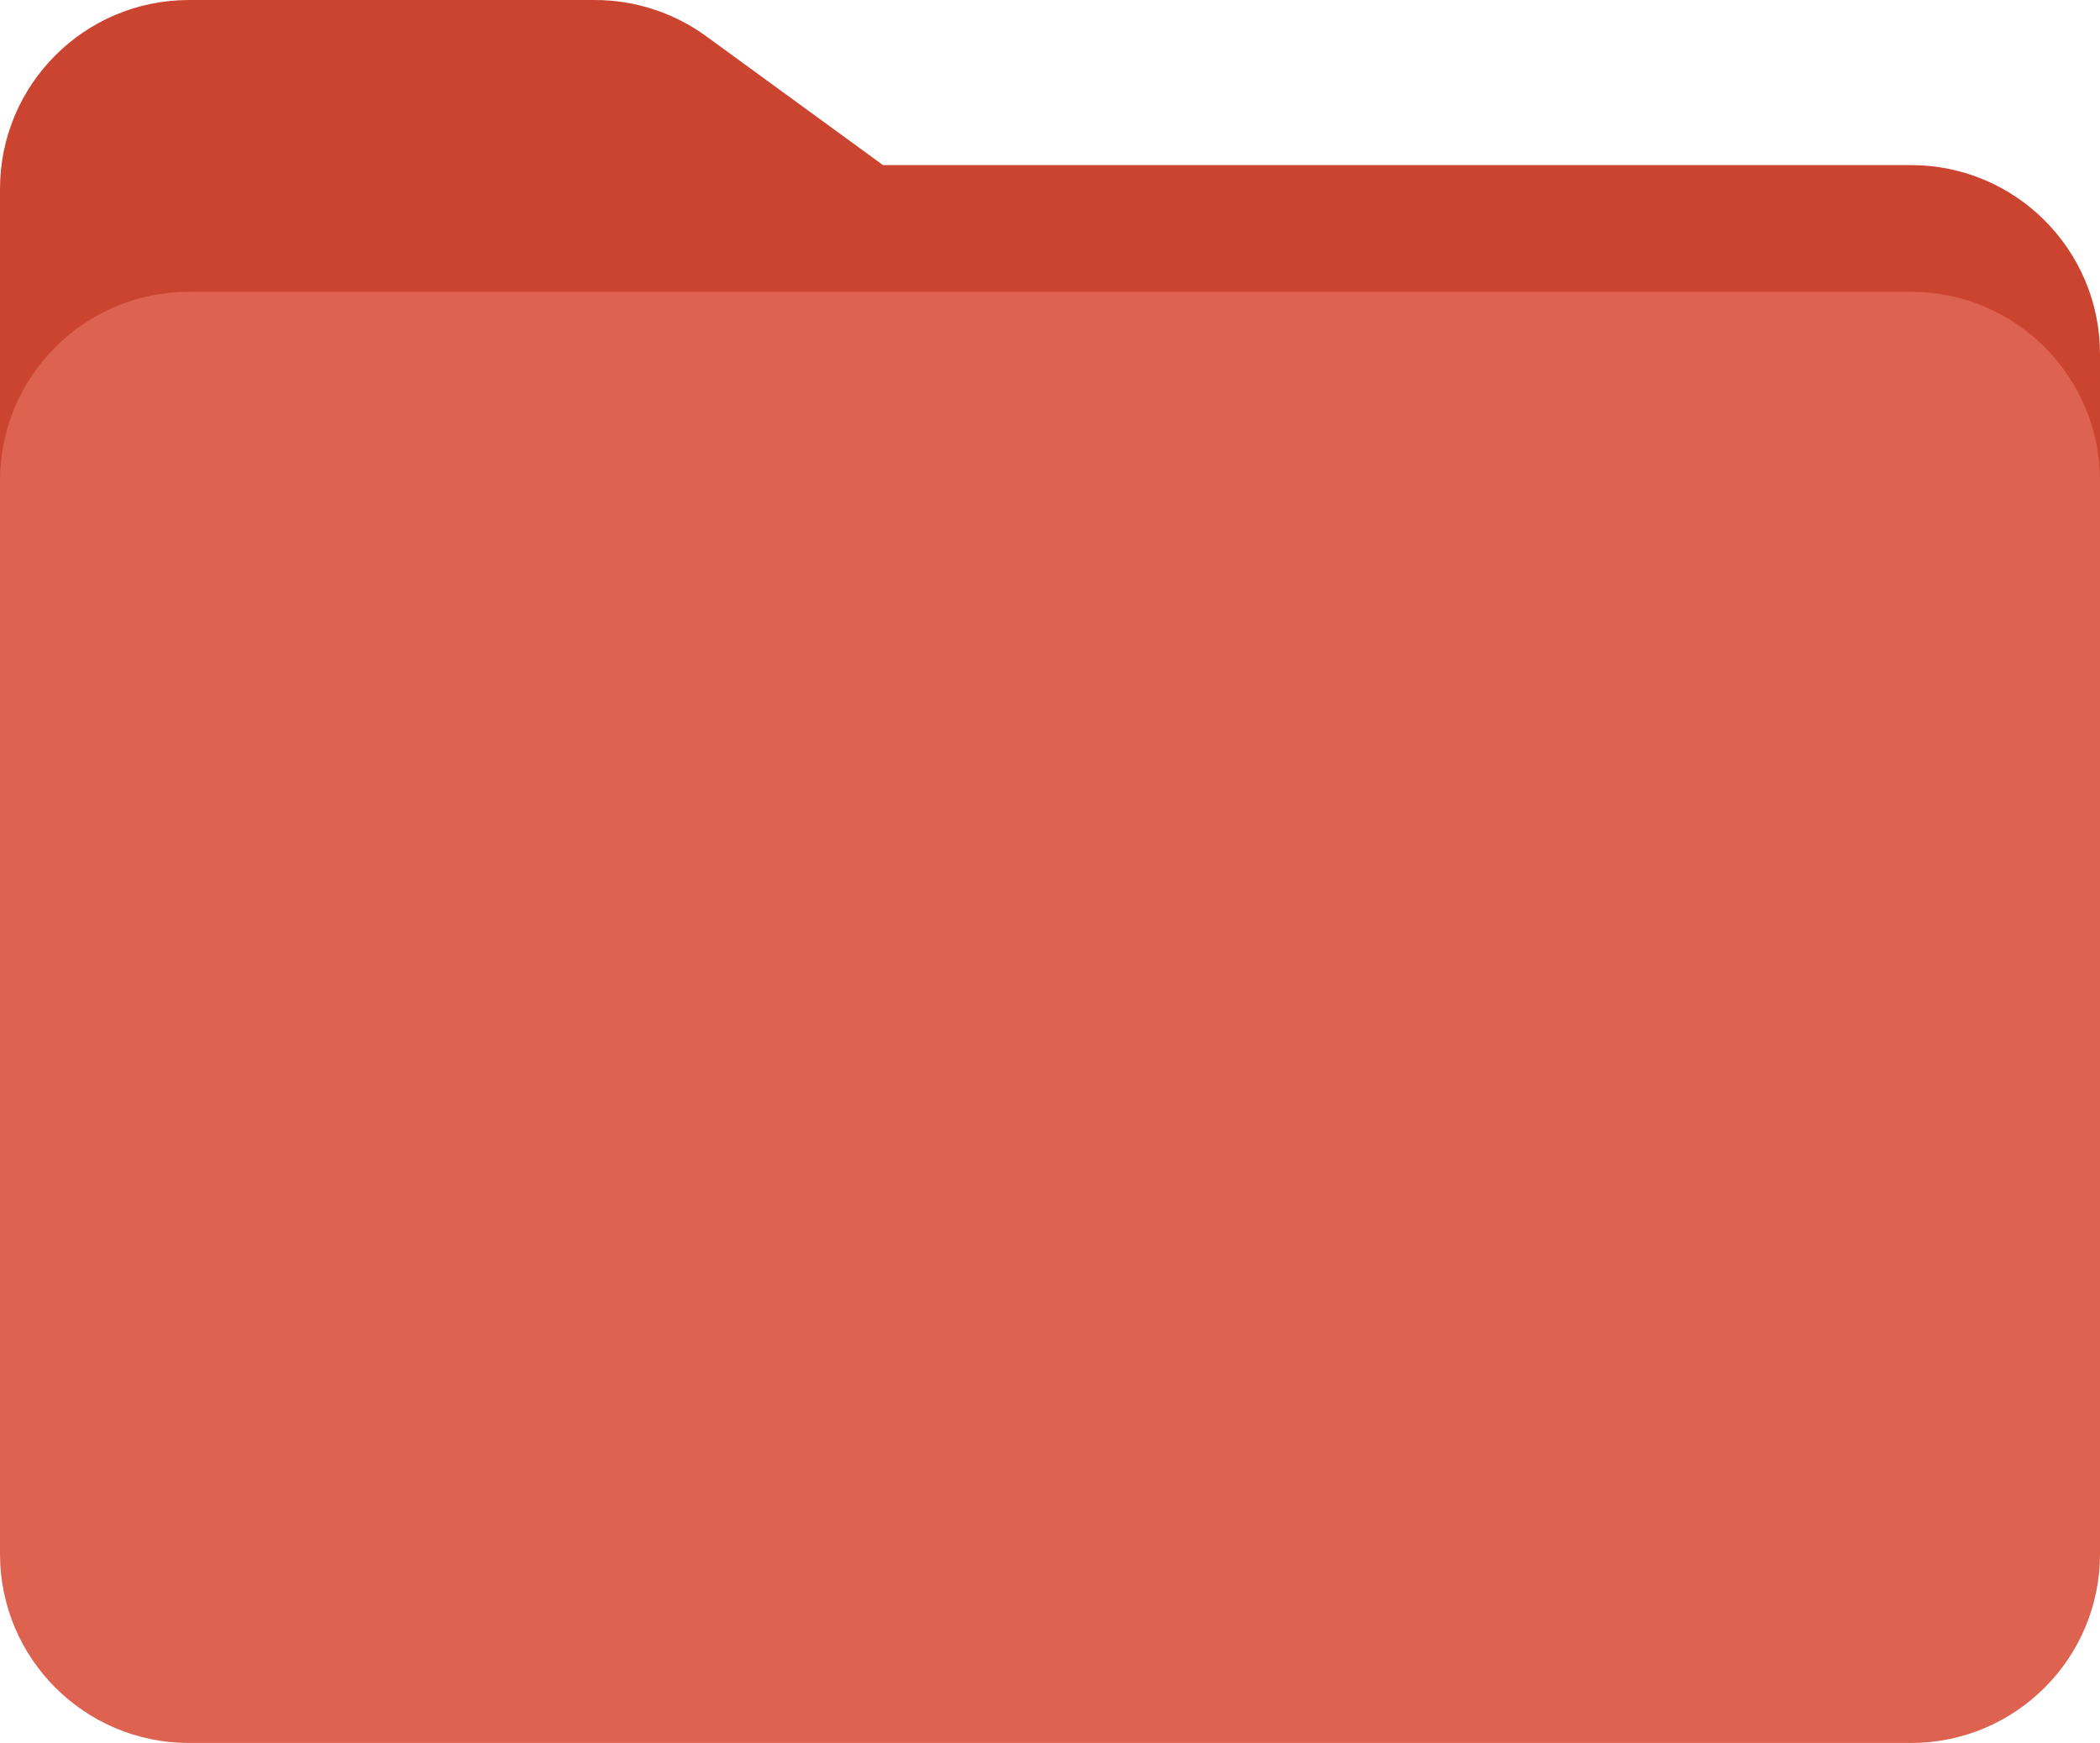 <?xml version="1.0" encoding="UTF-8" standalone="no"?><svg xmlns="http://www.w3.org/2000/svg" xmlns:xlink="http://www.w3.org/1999/xlink" fill="#000000" height="664" preserveAspectRatio="xMidYMid meet" version="1" viewBox="0.0 0.0 800.0 664.0" width="800" zoomAndPan="magnify"><defs><clipPath id="a"><path d="M 0 111 L 800 111 L 800 663.988 L 0 663.988 Z M 0 111"/></clipPath></defs><g><g id="change1_1"><path d="M 0 188.672 L 0 71.992 C 0 32.234 32.23 0.004 71.988 0.004 L 226.641 0.004 C 241.883 0.004 256.727 4.84 269.043 13.816 L 336.379 62.895 L 728.012 62.895 C 767.77 62.895 800 95.125 800 134.883 L 800 188.672 L 0 188.672" fill="#cb4430"/></g><g clip-path="url(#a)" id="change2_1"><path d="M 728.012 111.156 L 71.988 111.156 C 32.23 111.156 0 143.387 0 183.145 L 0 592.004 C 0 631.762 32.23 663.988 71.988 663.988 L 728.012 663.988 C 767.77 663.988 800 631.762 800 592.004 L 800 183.145 C 800 143.387 767.77 111.156 728.012 111.156" fill="#dd6250"/></g></g></svg>